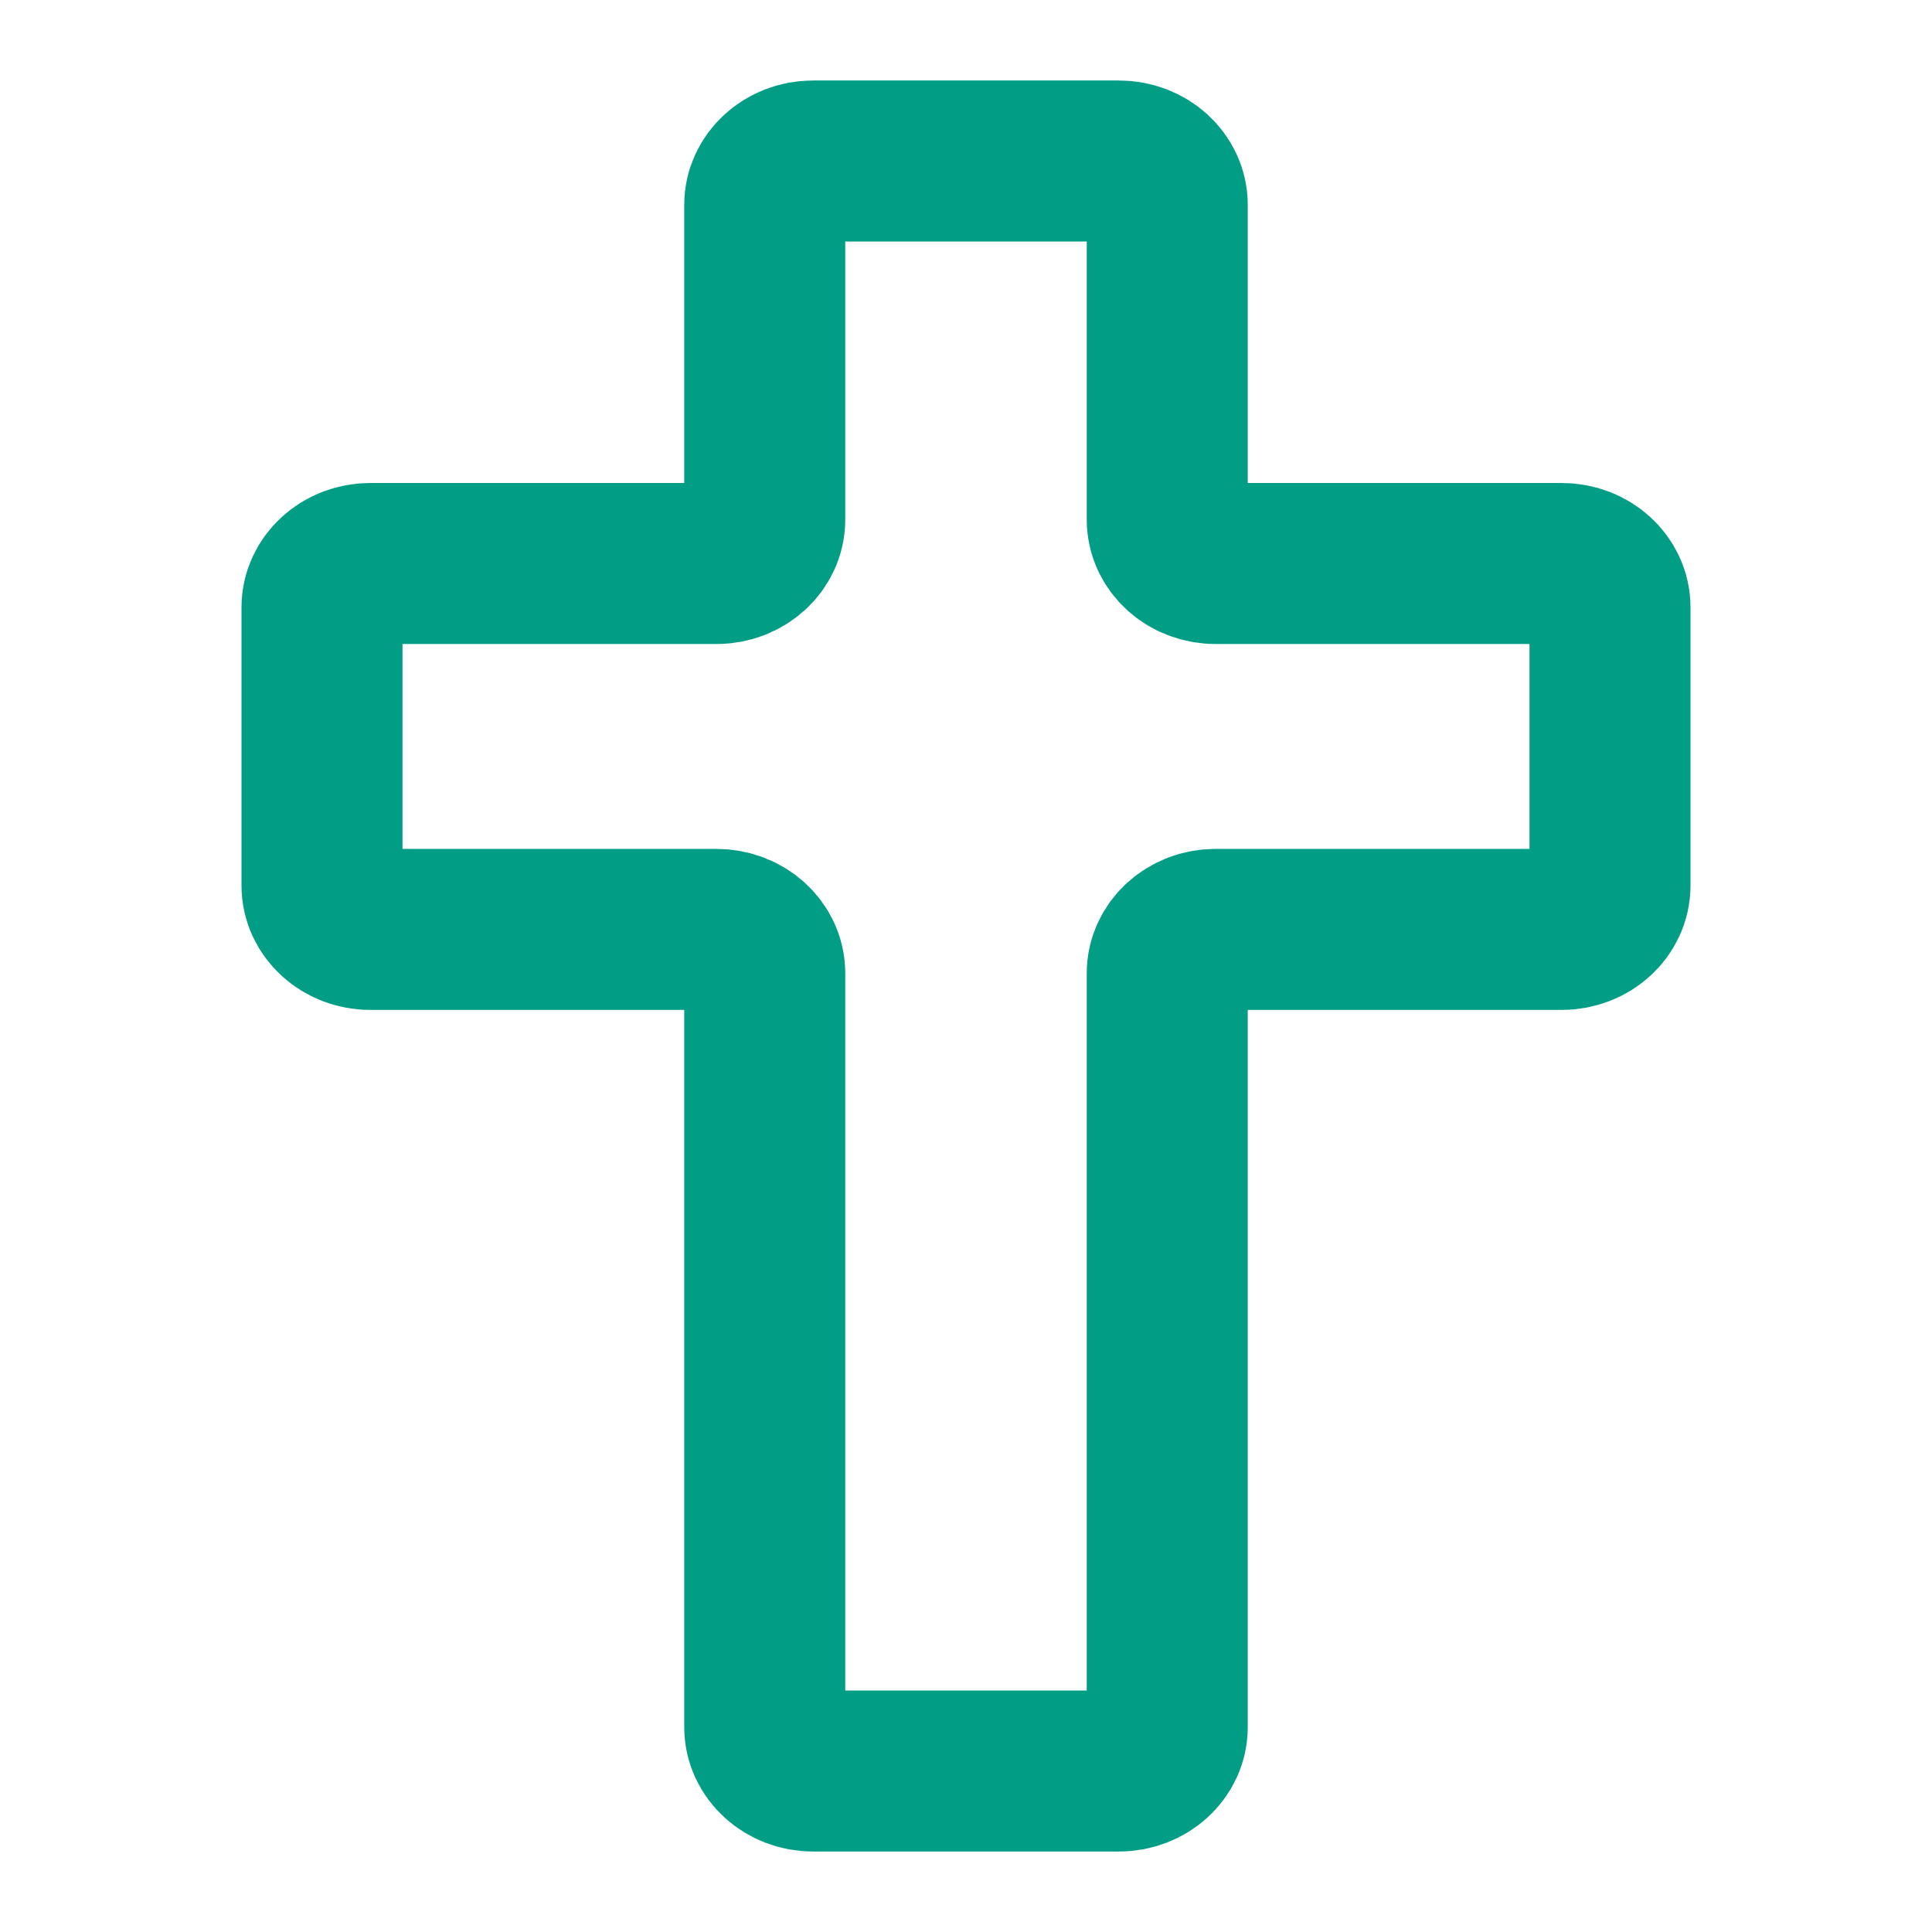 <svg xmlns="http://www.w3.org/2000/svg" fill="none" viewBox="0 0 48 48" height="48" width="48">
<path stroke-width="4" stroke="#019D84" d="M27.8 44H20.2C19.537 44 19 43.512 19 42.909V24.182C19 23.579 18.463 23.091 17.8 23.091H9.2C8.537 23.091 8 22.602 8 22V15.091C8 14.488 8.537 14 9.2 14H17.8C18.463 14 19 13.512 19 12.909V5.091C19 4.488 19.537 4 20.2 4H27.8C28.463 4 29 4.488 29 5.091V12.909C29 13.512 29.537 14 30.2 14H38.8C39.463 14 40 14.488 40 15.091V22C40 22.602 39.463 23.091 38.8 23.091H30.2C29.537 23.091 29 23.579 29 24.182V42.909C29 43.512 28.463 44 27.8 44Z"></path>
</svg>
